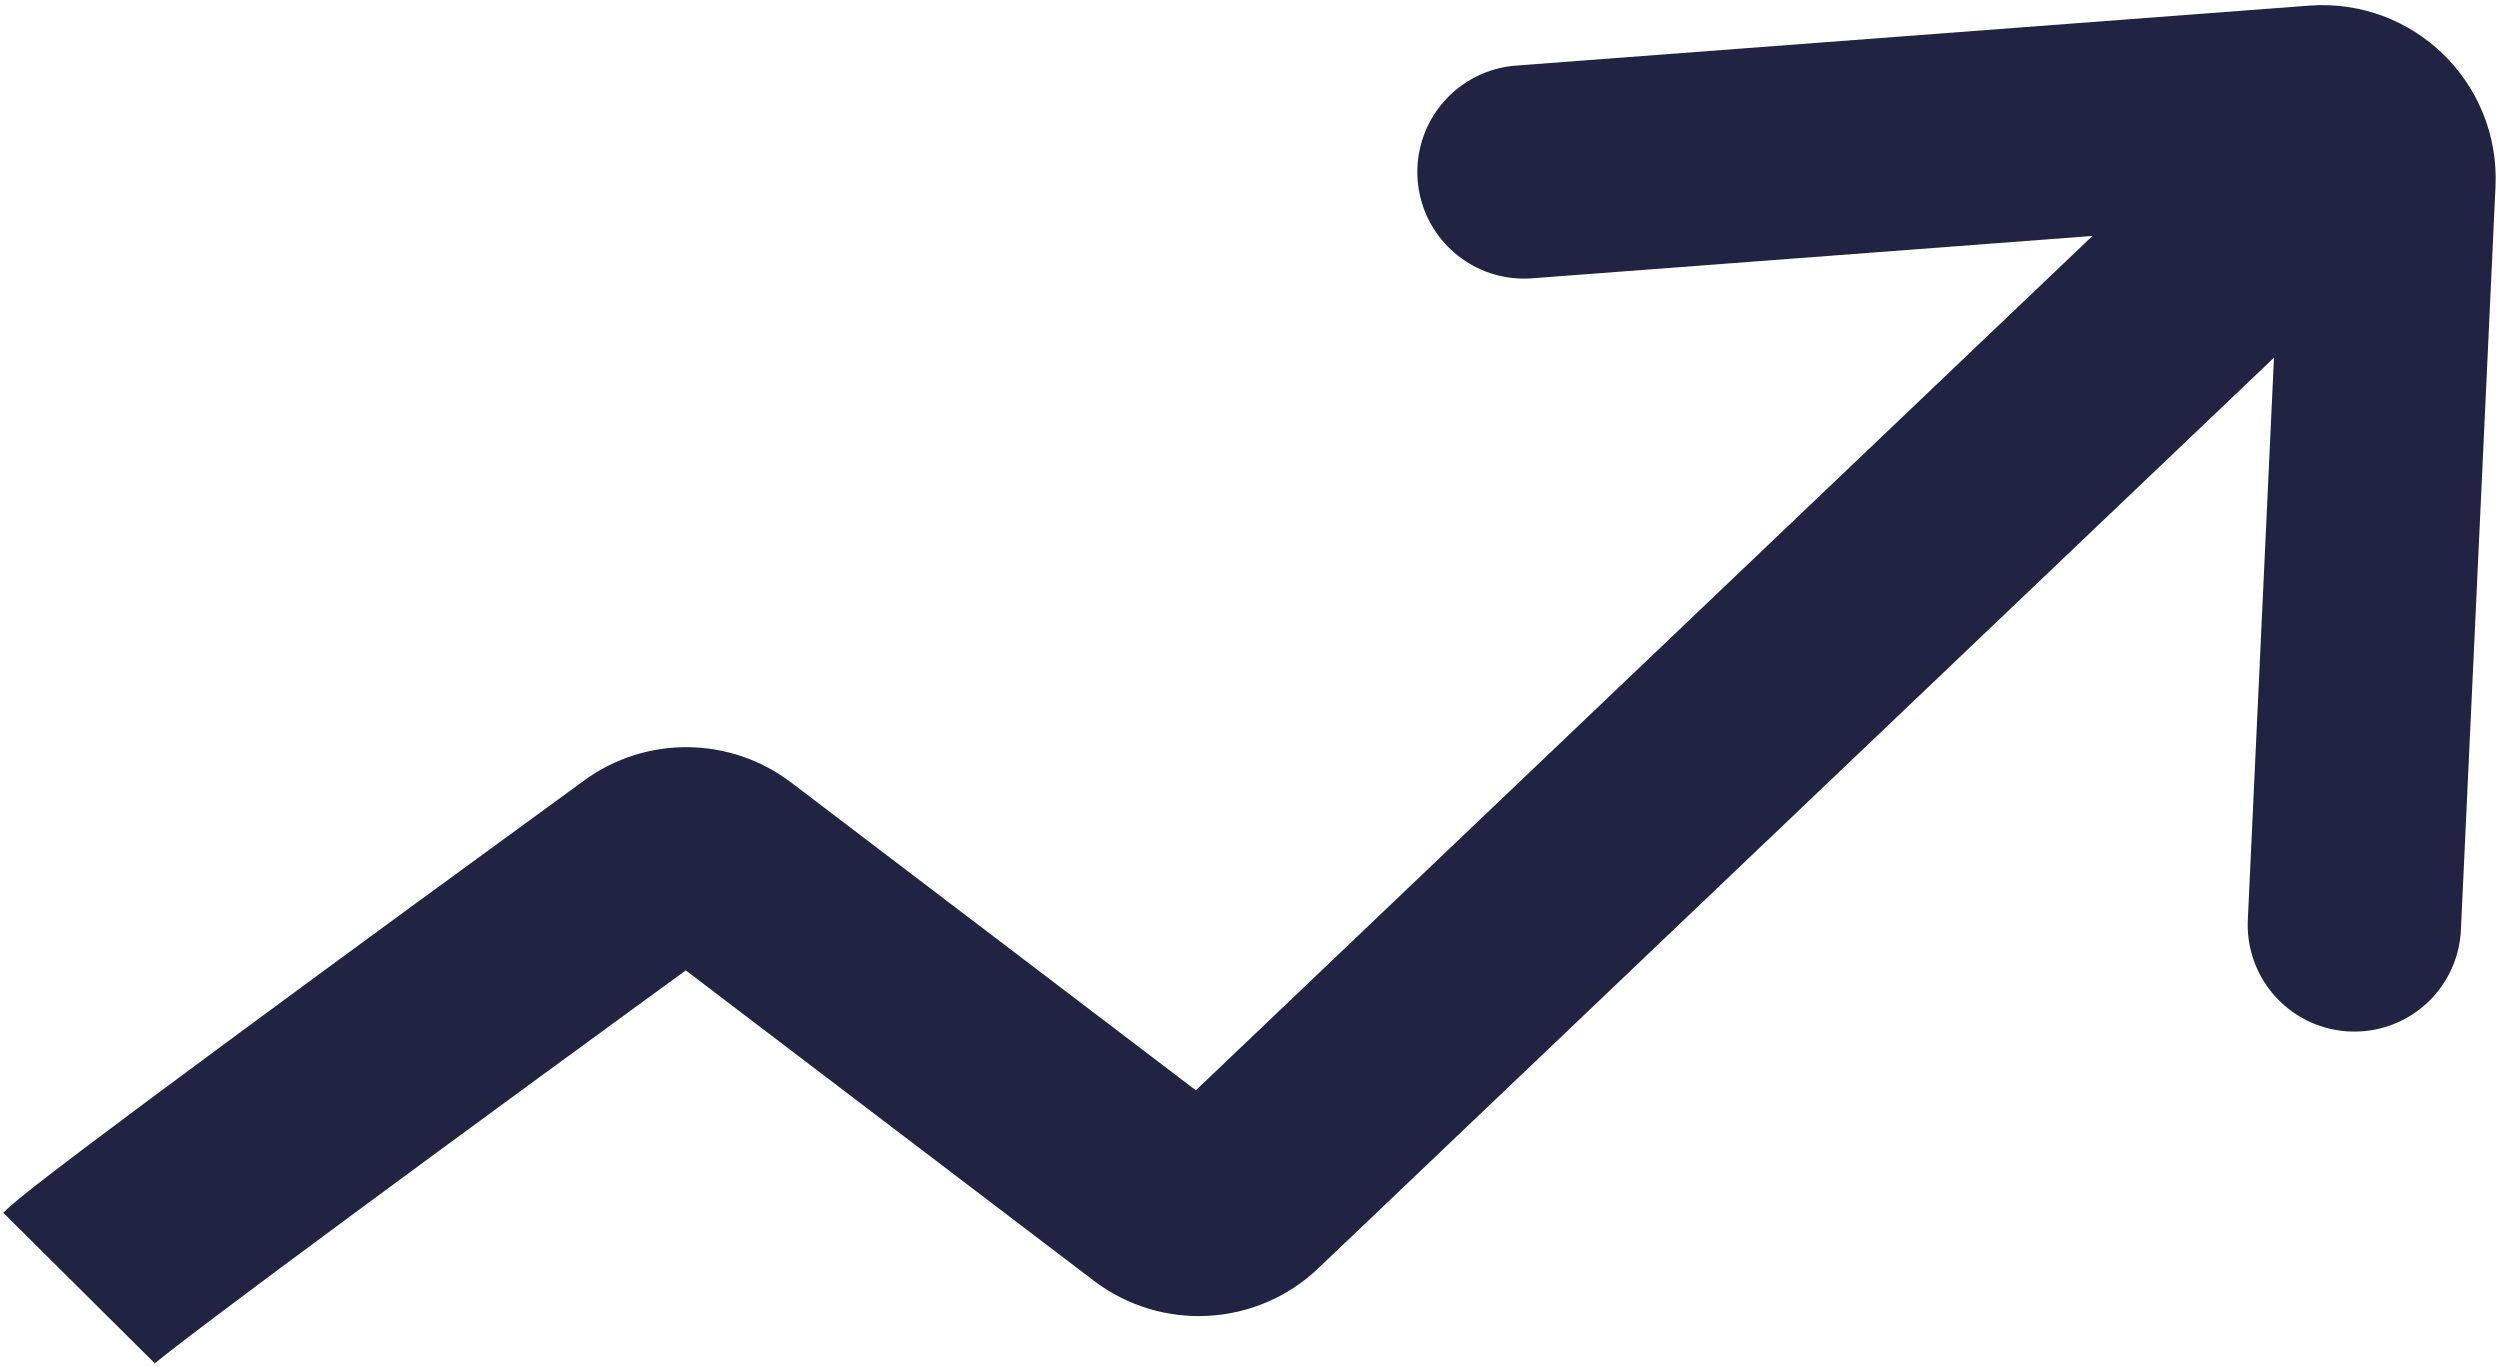 <svg width="375" height="205" viewBox="0 0 375 205" fill="none" xmlns="http://www.w3.org/2000/svg">
<path d="M352.821 42.478C359.218 36.382 359.463 26.255 353.367 19.857C347.271 13.46 337.144 13.215 330.746 19.311L352.821 42.478ZM173.76 179.373L164.075 192.109L173.76 179.373ZM186.712 178.653L175.675 167.07L186.712 178.653ZM97.072 129.986L87.657 117.049L97.072 129.986ZM108.996 130.118L99.311 142.854L108.996 130.118ZM11.843 193.195L23.194 204.472C22.755 204.914 23.001 204.641 25.106 202.994C26.795 201.673 29.122 199.894 31.987 197.732C37.703 193.418 45.355 187.732 53.886 181.435C70.936 168.851 91.353 153.936 106.486 142.923L97.072 129.986L87.657 117.049C72.496 128.082 52.015 143.044 34.883 155.689C26.322 162.007 18.562 167.773 12.71 172.19C9.79 174.394 7.293 176.3 5.39 177.789C3.904 178.952 1.789 180.613 0.492 181.919L11.843 193.195ZM108.996 130.118L99.311 142.854L164.075 192.109L173.76 179.373L183.446 166.638L118.682 117.383L108.996 130.118ZM186.712 178.653L197.749 190.237L352.821 42.478L341.784 30.895L330.746 19.311L175.675 167.07L186.712 178.653ZM173.76 179.373L164.075 192.109C174.237 199.837 188.507 199.044 197.749 190.237L186.712 178.653L175.675 167.07C177.808 165.037 181.101 164.854 183.446 166.638L173.76 179.373ZM97.072 129.986L106.486 142.923C104.326 144.495 101.406 144.448 99.311 142.854L108.996 130.118L118.682 117.383C109.561 110.446 96.954 110.284 87.657 117.049L97.072 129.986Z" fill="#212343"/>
<path d="M228.6 25.792L347.6 16.797C353.588 16.344 358.622 21.235 358.343 27.233L353.154 138.739" stroke="#212343" stroke-width="32" stroke-linecap="round"/>
</svg>
